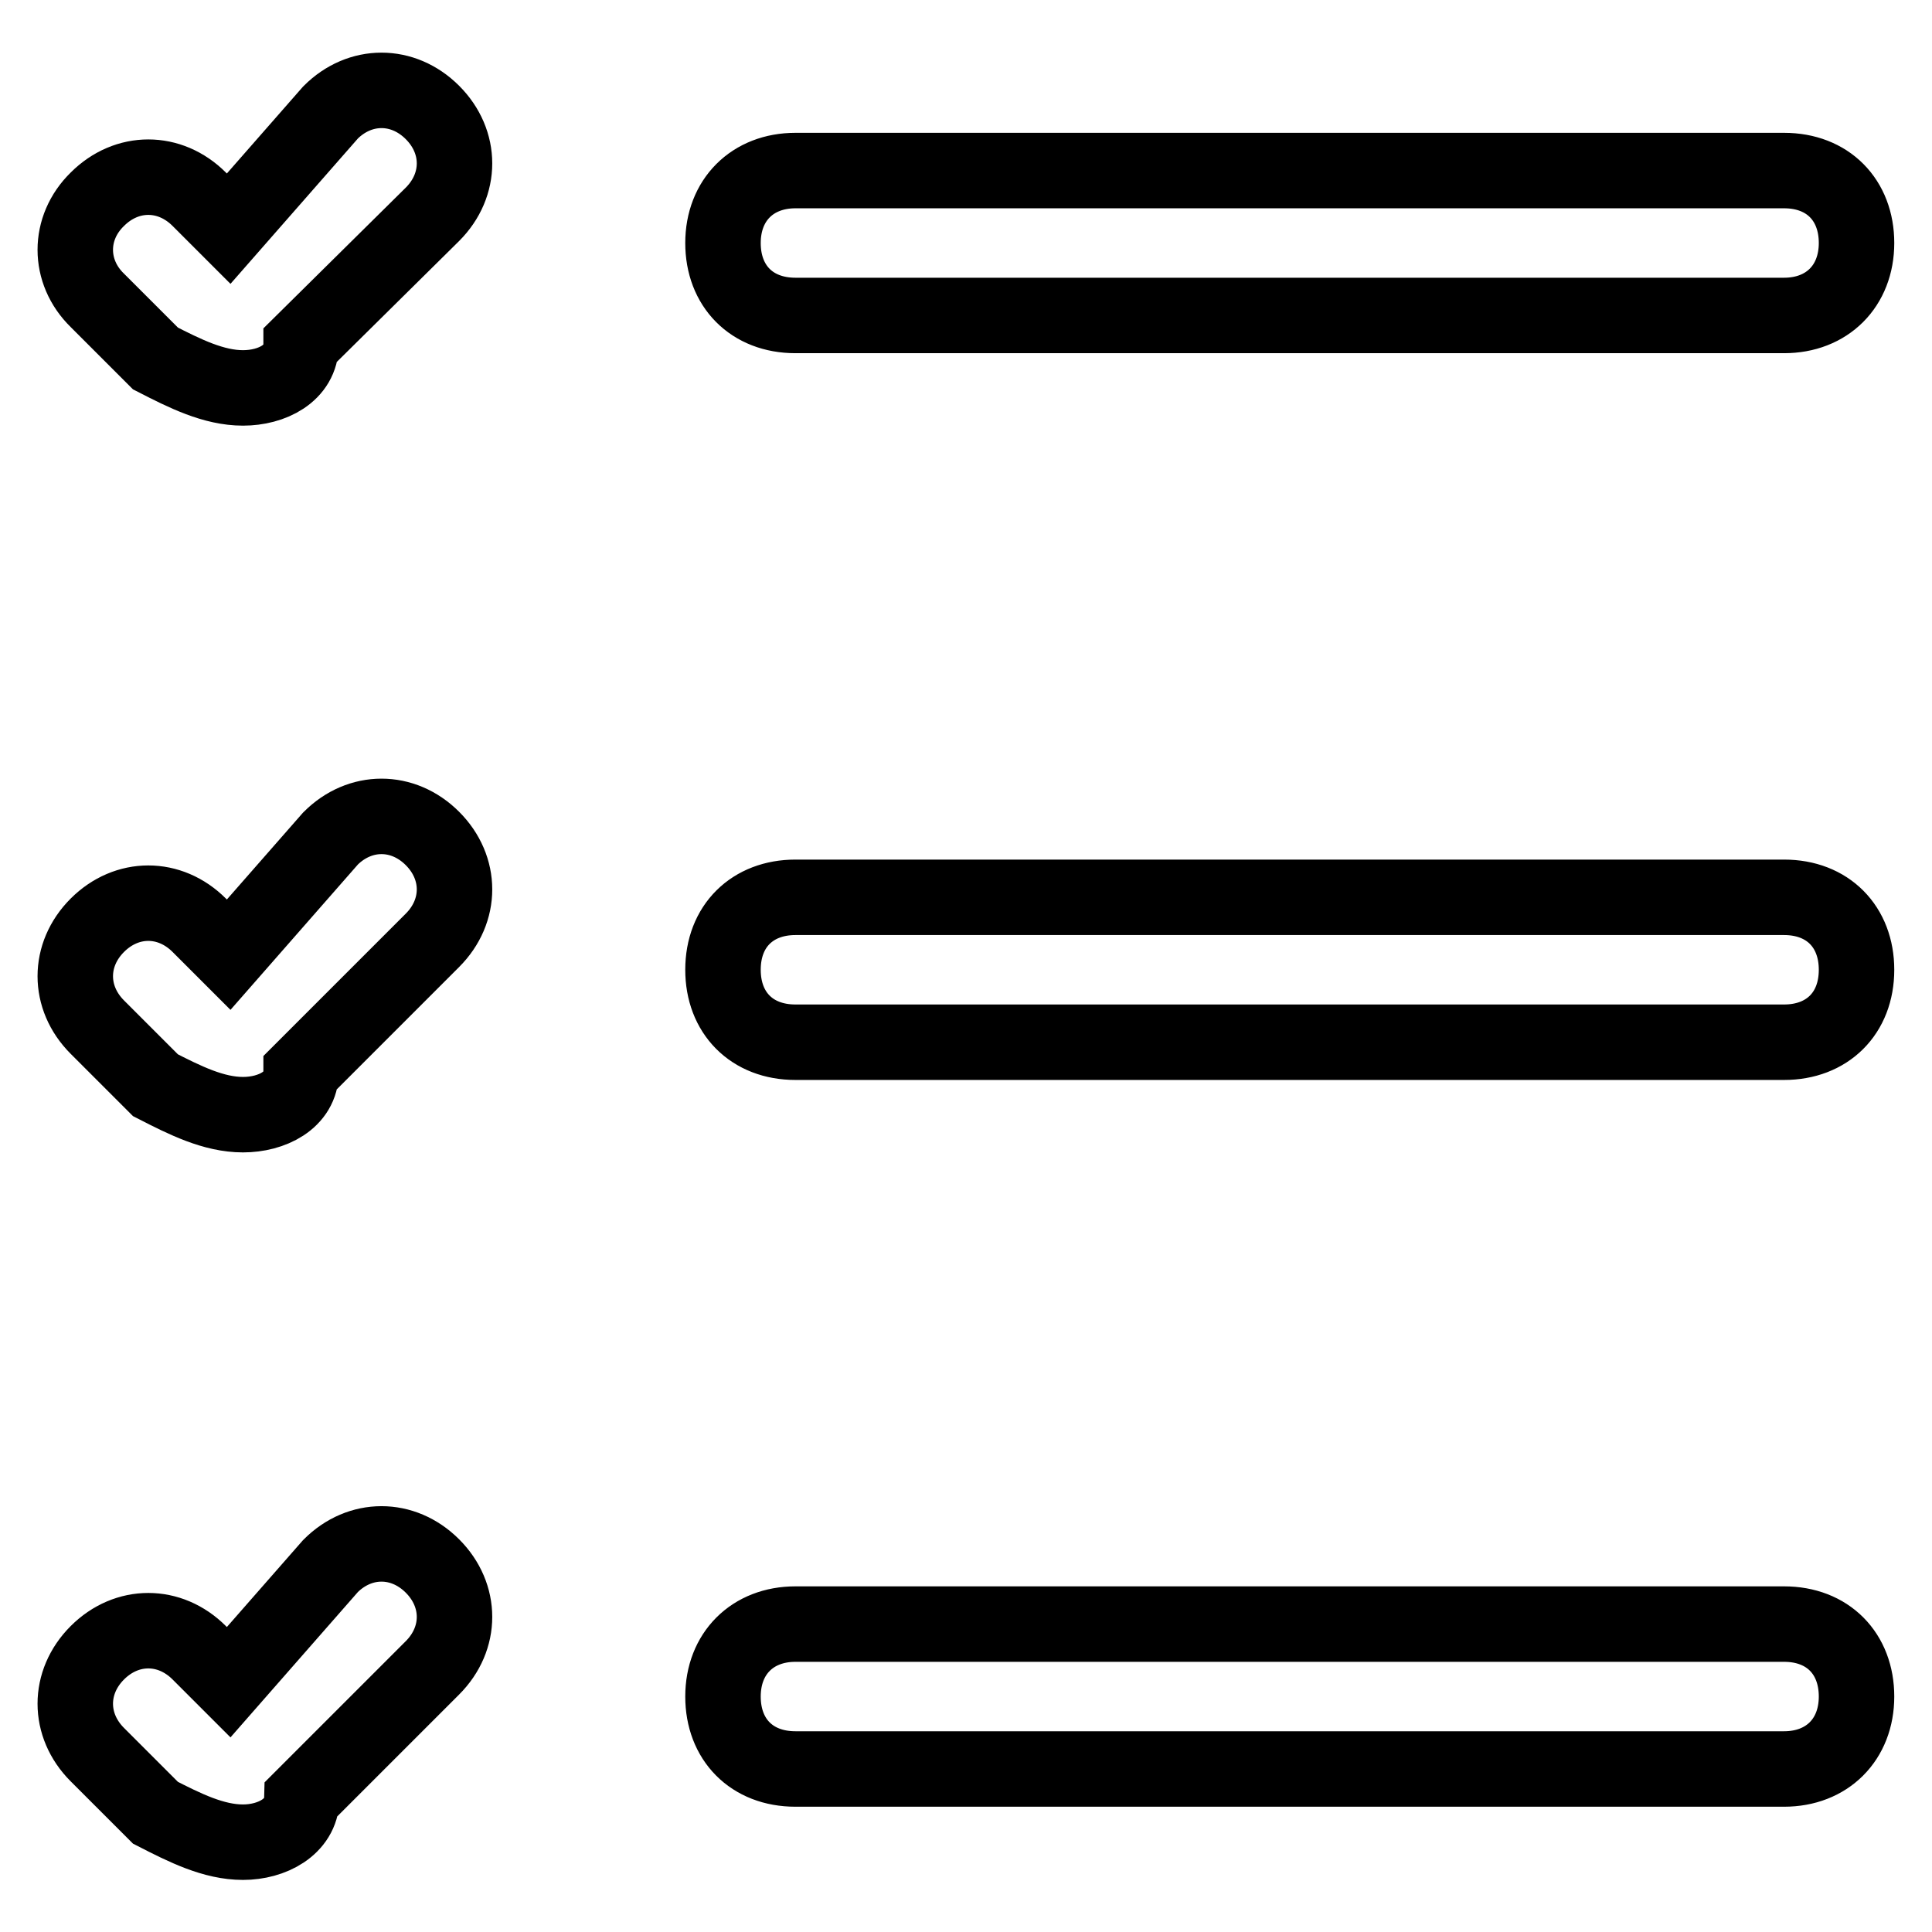 <?xml version="1.0" encoding="utf-8"?>
<!-- Svg Vector Icons : http://www.onlinewebfonts.com/icon -->
<!DOCTYPE svg PUBLIC "-//W3C//DTD SVG 1.1//EN" "http://www.w3.org/Graphics/SVG/1.1/DTD/svg11.dtd">
<svg version="1.1" xmlns="http://www.w3.org/2000/svg" xmlns:xlink="http://www.w3.org/1999/xlink" x="0px" y="0px" viewBox="0 0 256 256" enable-background="new 0 0 256 256" xml:space="preserve">
<g> <path stroke-width="10" fill-opacity="0" stroke="#000000"  d="M236.4,41.8h-131c-5.8,0-9.6-3.9-9.6-9.6s3.9-9.6,9.6-9.6h131c5.8,0,9.6,3.9,9.6,9.6S242.1,41.8,236.4,41.8 z M236.4,138.1h-131c-5.8,0-9.6-3.9-9.6-9.6c0-5.8,3.9-9.6,9.6-9.6h131c5.8,0,9.6,3.9,9.6,9.6C246,134.3,242.1,138.1,236.4,138.1z  M236.4,234.4h-131c-5.8,0-9.6-3.9-9.6-9.6s3.9-9.6,9.6-9.6h131c5.8,0,9.6,3.9,9.6,9.6S242.1,234.4,236.4,234.4z M32.2,51.4 c-3.9,0-7.7-1.9-11.6-3.9l-7.7-7.7C9,36,9,30.2,12.9,26.4c3.9-3.9,9.6-3.9,13.5,0l3.9,3.9l13.5-15.4c3.9-3.9,9.6-3.9,13.5,0 c3.9,3.9,3.9,9.6,0,13.5L39.9,45.6C39.9,49.5,36,51.4,32.2,51.4L32.2,51.4z M32.2,147.7c-3.9,0-7.7-1.9-11.6-3.9l-7.7-7.7 c-3.9-3.9-3.9-9.6,0-13.5c3.9-3.9,9.6-3.9,13.5,0l3.9,3.9l13.5-15.4c3.9-3.9,9.6-3.9,13.5,0c3.9,3.9,3.9,9.6,0,13.5L39.9,142 C39.9,145.8,36,147.7,32.2,147.7L32.2,147.7z M32.2,244.1c-3.9,0-7.7-1.9-11.6-3.9l-7.7-7.7c-3.9-3.9-3.9-9.6,0-13.5 c3.9-3.9,9.6-3.9,13.5,0l3.9,3.9l13.5-15.4c3.9-3.9,9.6-3.9,13.5,0c3.9,3.9,3.9,9.6,0,13.5l-17.3,17.3 C39.9,242.1,36,244.1,32.2,244.1L32.2,244.1z"/></g>
</svg>